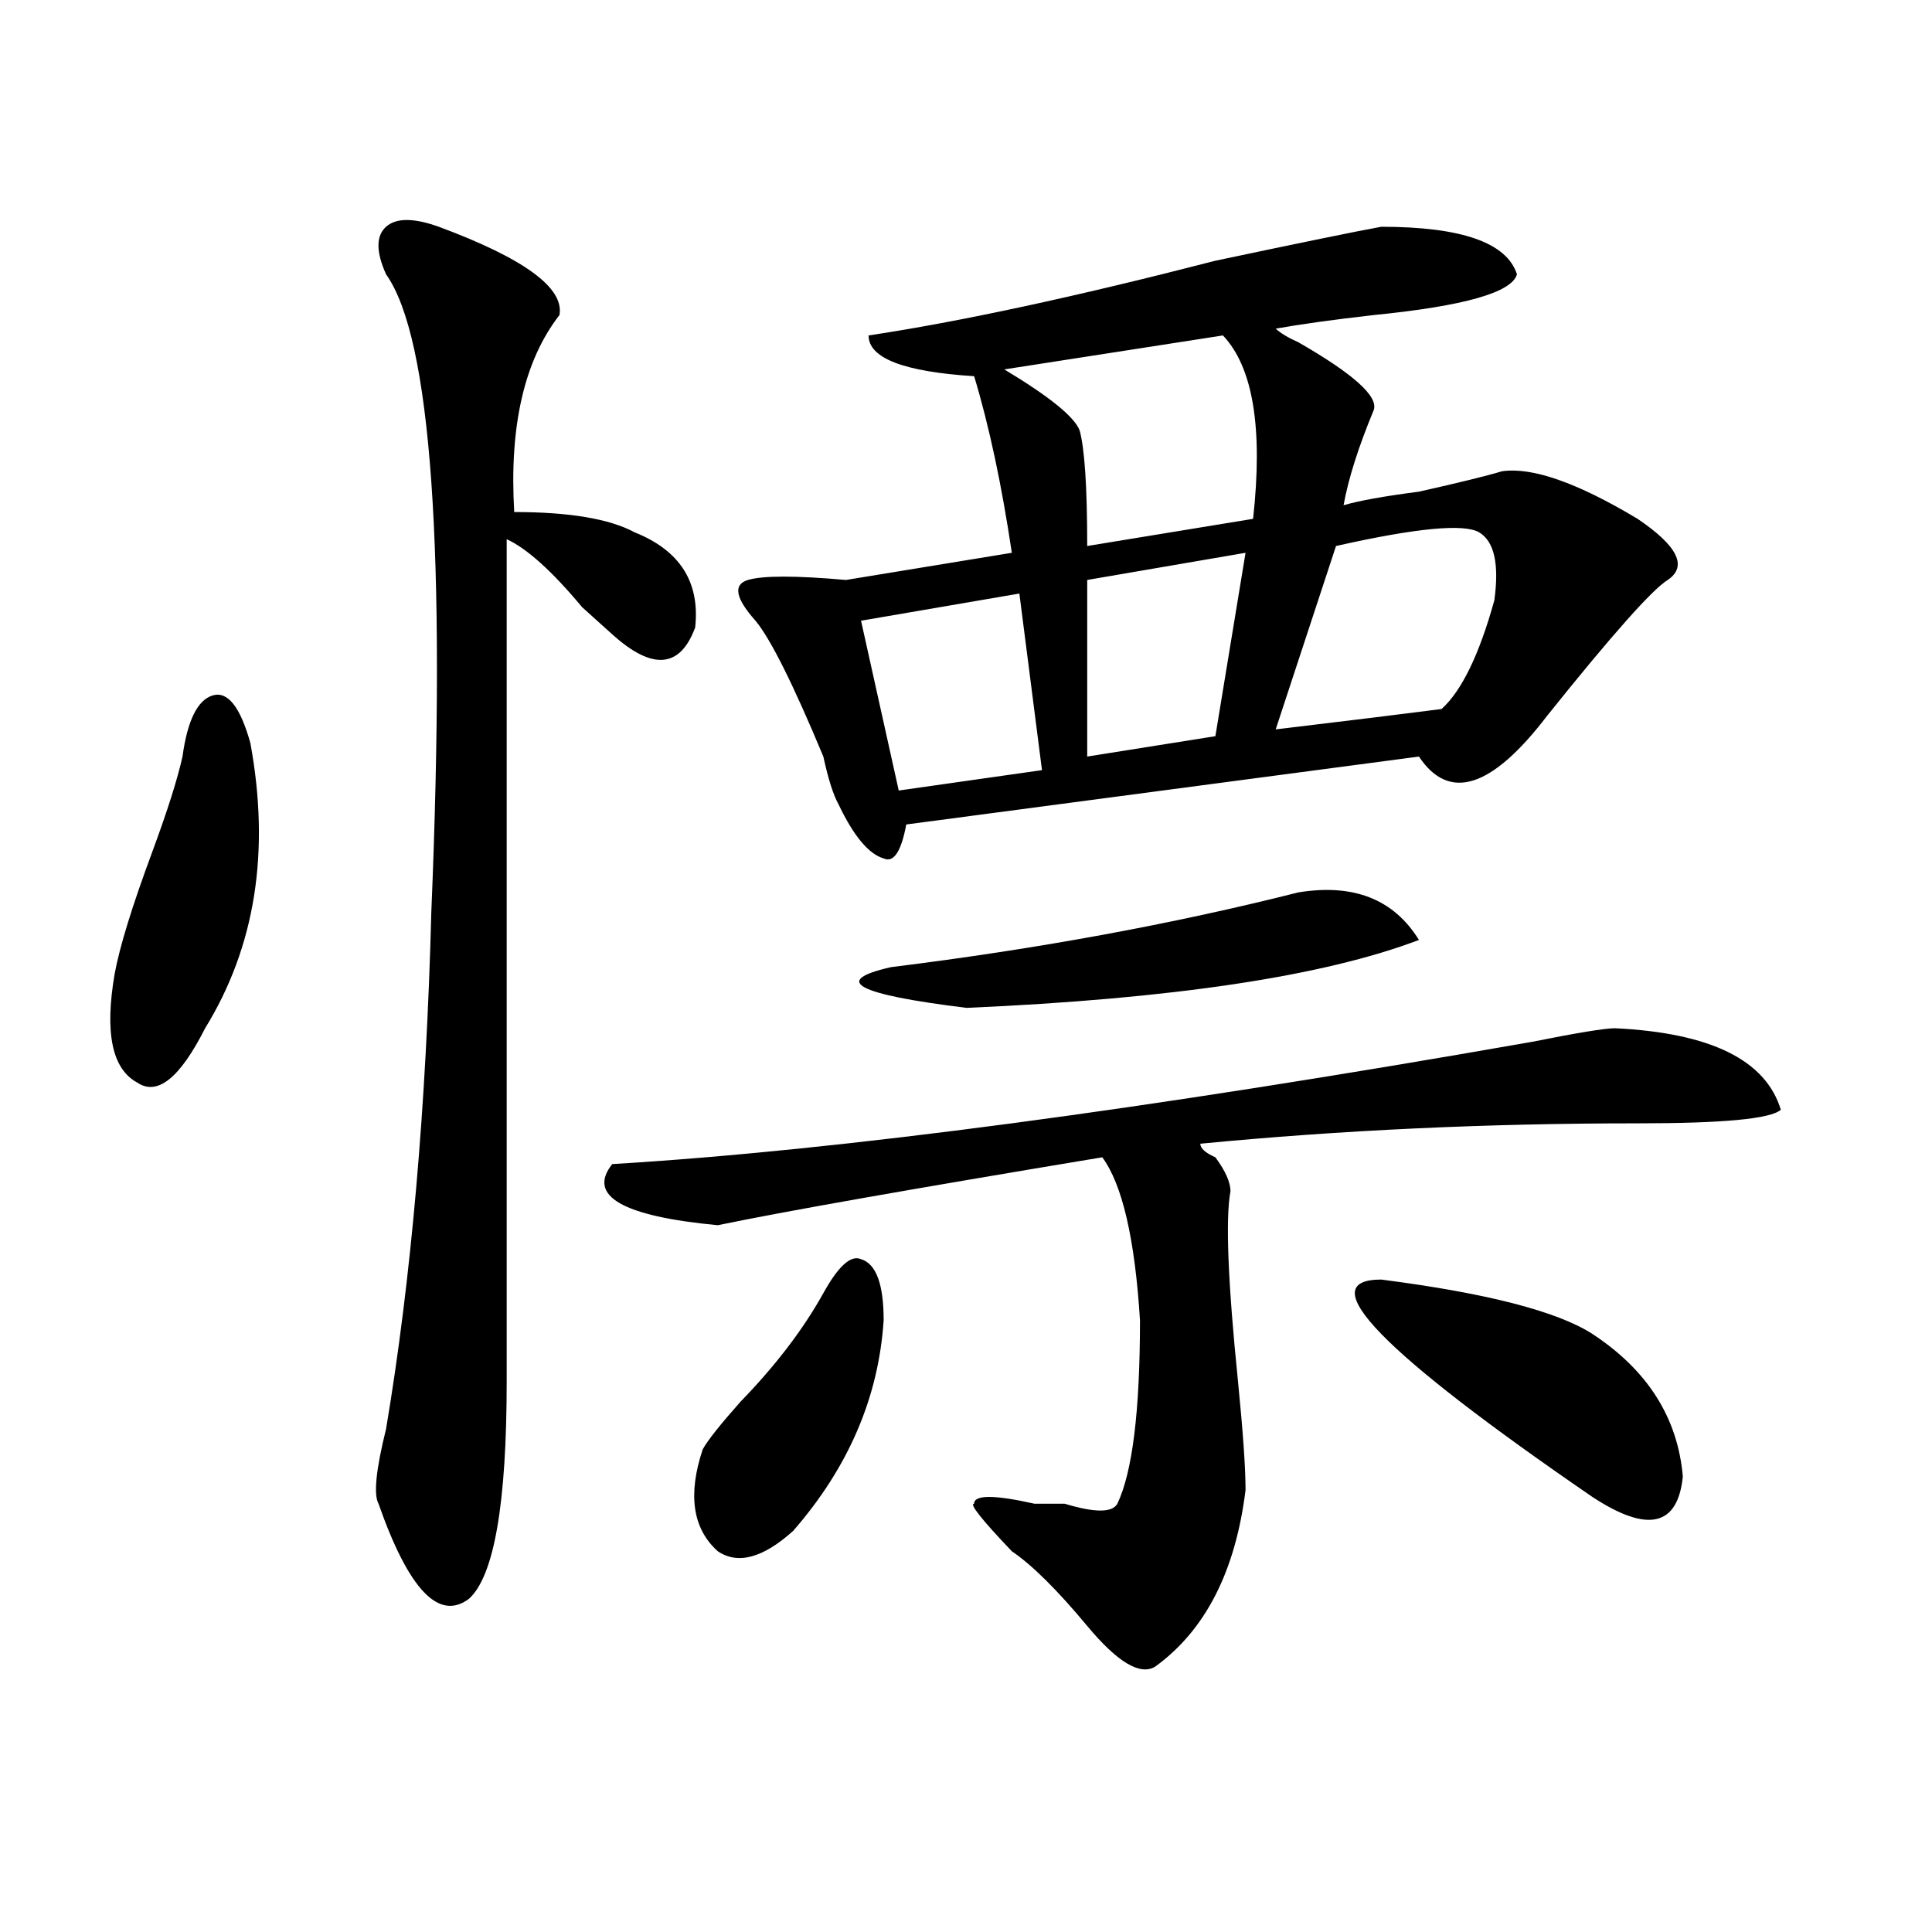 <?xml version="1.0" encoding="utf-8"?>
<!-- Generator: Adobe Illustrator 16.0.0, SVG Export Plug-In . SVG Version: 6.00 Build 0)  -->
<!DOCTYPE svg PUBLIC "-//W3C//DTD SVG 1.1//EN" "http://www.w3.org/Graphics/SVG/1.1/DTD/svg11.dtd">
<svg version="1.1" id="图层_1" xmlns="http://www.w3.org/2000/svg" xmlns:xlink="http://www.w3.org/1999/xlink" x="0px" y="0px"
	 width="1000px" height="1000px" viewBox="0 0 1000 1000" enable-background="new 0 0 1000 1000" xml:space="preserve">
<path d="M94.461,391.594c2.561-18.731,7.805-29.278,15.609-31.641c7.805-2.308,14.268,5.878,19.512,24.609
	c10.365,56.25,2.561,105.469-23.414,147.656c-13.049,25.817-24.756,35.156-35.121,28.125c-13.049-7.031-16.951-25.763-11.707-56.25
	c2.561-14.063,9.085-35.156,19.512-63.281C86.656,419.719,91.839,403.349,94.461,391.594z M227.141,117.375
	c44.206,16.425,64.998,31.641,62.438,45.703c-18.231,23.456-26.036,57.458-23.414,101.953c28.597,0,49.389,3.516,62.438,10.547
	c23.414,9.394,33.779,25.817,31.219,49.219c-7.805,21.094-22.134,22.302-42.926,3.516c-2.622-2.308-7.805-7.031-15.609-14.063
	c-15.609-18.731-28.658-30.433-39.023-35.156c0,68.005,0,213.3,0,435.938c0,63.281-6.524,100.744-19.512,112.5
	c-15.609,11.7-31.219-4.725-46.828-49.219c-2.622-4.669-1.342-17.578,3.902-38.672c12.987-77.344,20.792-166.388,23.414-267.188
	c7.805-187.481,0-297.62-23.414-330.469c-5.244-11.7-5.244-19.886,0-24.609C205.007,112.706,214.092,112.706,227.141,117.375z
	 M835.906,532.219c49.389,2.362,78.047,16.425,85.852,42.188c-5.244,4.724-29.938,7.031-74.145,7.031
	c-78.047,0-153.533,3.516-226.336,10.547c0,2.362,2.561,4.724,7.805,7.031c5.183,7.031,7.805,12.909,7.805,17.578
	c-2.622,14.063-1.342,46.911,3.902,98.438c2.561,25.817,3.902,44.55,3.902,56.25c-5.244,42.188-20.854,72.619-46.828,91.406
	c-7.805,4.669-19.512-2.362-35.121-21.094c-15.609-18.787-28.658-31.641-39.023-38.672c-15.609-16.37-22.134-24.609-19.512-24.609
	c0-4.669,10.365-4.669,31.219,0c2.561,0,7.805,0,15.609,0c15.609,4.724,24.694,4.724,27.316,0
	c7.805-16.37,11.707-48.011,11.707-94.922c-2.622-42.188-9.146-70.313-19.512-84.375c-98.9,16.425-165.24,28.125-199.02,35.156
	c-49.45-4.669-67.682-15.216-54.633-31.641c117.07-7.031,275.725-28.125,476.086-63.281
	C816.395,534.581,830.662,532.219,835.906,532.219z M426.16,669.328c7.805-14.063,14.268-19.886,19.512-17.578
	c7.805,2.362,11.707,12.909,11.707,31.641c-2.622,39.88-18.231,76.19-46.828,108.984c-15.609,14.063-28.658,17.578-39.023,10.547
	c-13.049-11.7-15.609-29.278-7.805-52.734c2.561-4.669,9.085-12.854,19.512-24.609C401.404,706.847,415.733,688.114,426.16,669.328z
	 M714.934,117.375c41.584,0,64.998,8.239,70.242,24.609c-2.622,9.394-27.316,16.425-74.145,21.094
	c-20.854,2.362-37.743,4.724-50.73,7.031c2.561,2.362,6.463,4.724,11.707,7.031c28.597,16.425,41.584,28.125,39.023,35.156
	c-7.805,18.786-13.049,35.156-15.609,49.219c7.805-2.308,20.792-4.669,39.023-7.031c20.792-4.669,35.121-8.185,42.926-10.547
	c15.609-2.308,39.023,5.878,70.242,24.609c20.792,14.063,25.975,24.609,15.609,31.641c-7.805,4.724-28.658,28.125-62.438,70.313
	c-28.658,37.519-50.73,44.55-66.34,21.094L469.086,426.75c-2.622,14.063-6.524,19.94-11.707,17.578
	c-7.805-2.308-15.609-11.7-23.414-28.125c-2.622-4.669-5.244-12.854-7.805-24.609c-15.609-37.464-27.316-60.919-35.121-70.313
	c-10.427-11.7-11.707-18.731-3.902-21.094c7.805-2.308,24.694-2.308,50.73,0l85.852-14.063
	c-5.244-35.156-11.707-65.589-19.512-91.406c-36.463-2.308-54.633-9.339-54.633-21.094c46.828-7.031,106.644-19.886,179.508-38.672
	C673.288,125.614,701.885,119.737,714.934,117.375z M672.008,461.906c28.597-4.669,49.389,3.516,62.438,24.609
	c-49.45,18.786-127.497,30.487-234.141,35.156c-57.255-7.031-70.242-14.063-39.023-21.094
	C536.706,491.239,606.948,478.331,672.008,461.906z M527.621,307.219l-81.949,14.063l19.512,87.891l74.145-10.547L527.621,307.219z
	 M632.984,173.625l-113.168,17.578c23.414,14.063,36.401,24.609,39.023,31.641c2.561,9.394,3.902,29.333,3.902,59.766l85.852-14.063
	C653.776,221.69,648.594,190.05,632.984,173.625z M644.691,286.125l-81.949,14.063v91.406l66.34-10.547L644.691,286.125z
	 M765.664,275.578c-7.805-4.669-32.561-2.308-74.145,7.031l-31.219,94.922c39.023-4.669,67.62-8.185,85.852-10.547
	c10.365-9.339,19.512-28.125,27.316-56.25C776.029,292.003,773.469,280.302,765.664,275.578z M714.934,662.297
	c54.633,7.031,91.034,16.425,109.266,28.125c28.597,18.786,44.206,43.396,46.828,73.828c-2.622,25.817-18.231,29.333-46.828,10.547
	C714.934,699.815,678.471,662.297,714.934,662.297z"/>
</svg>
